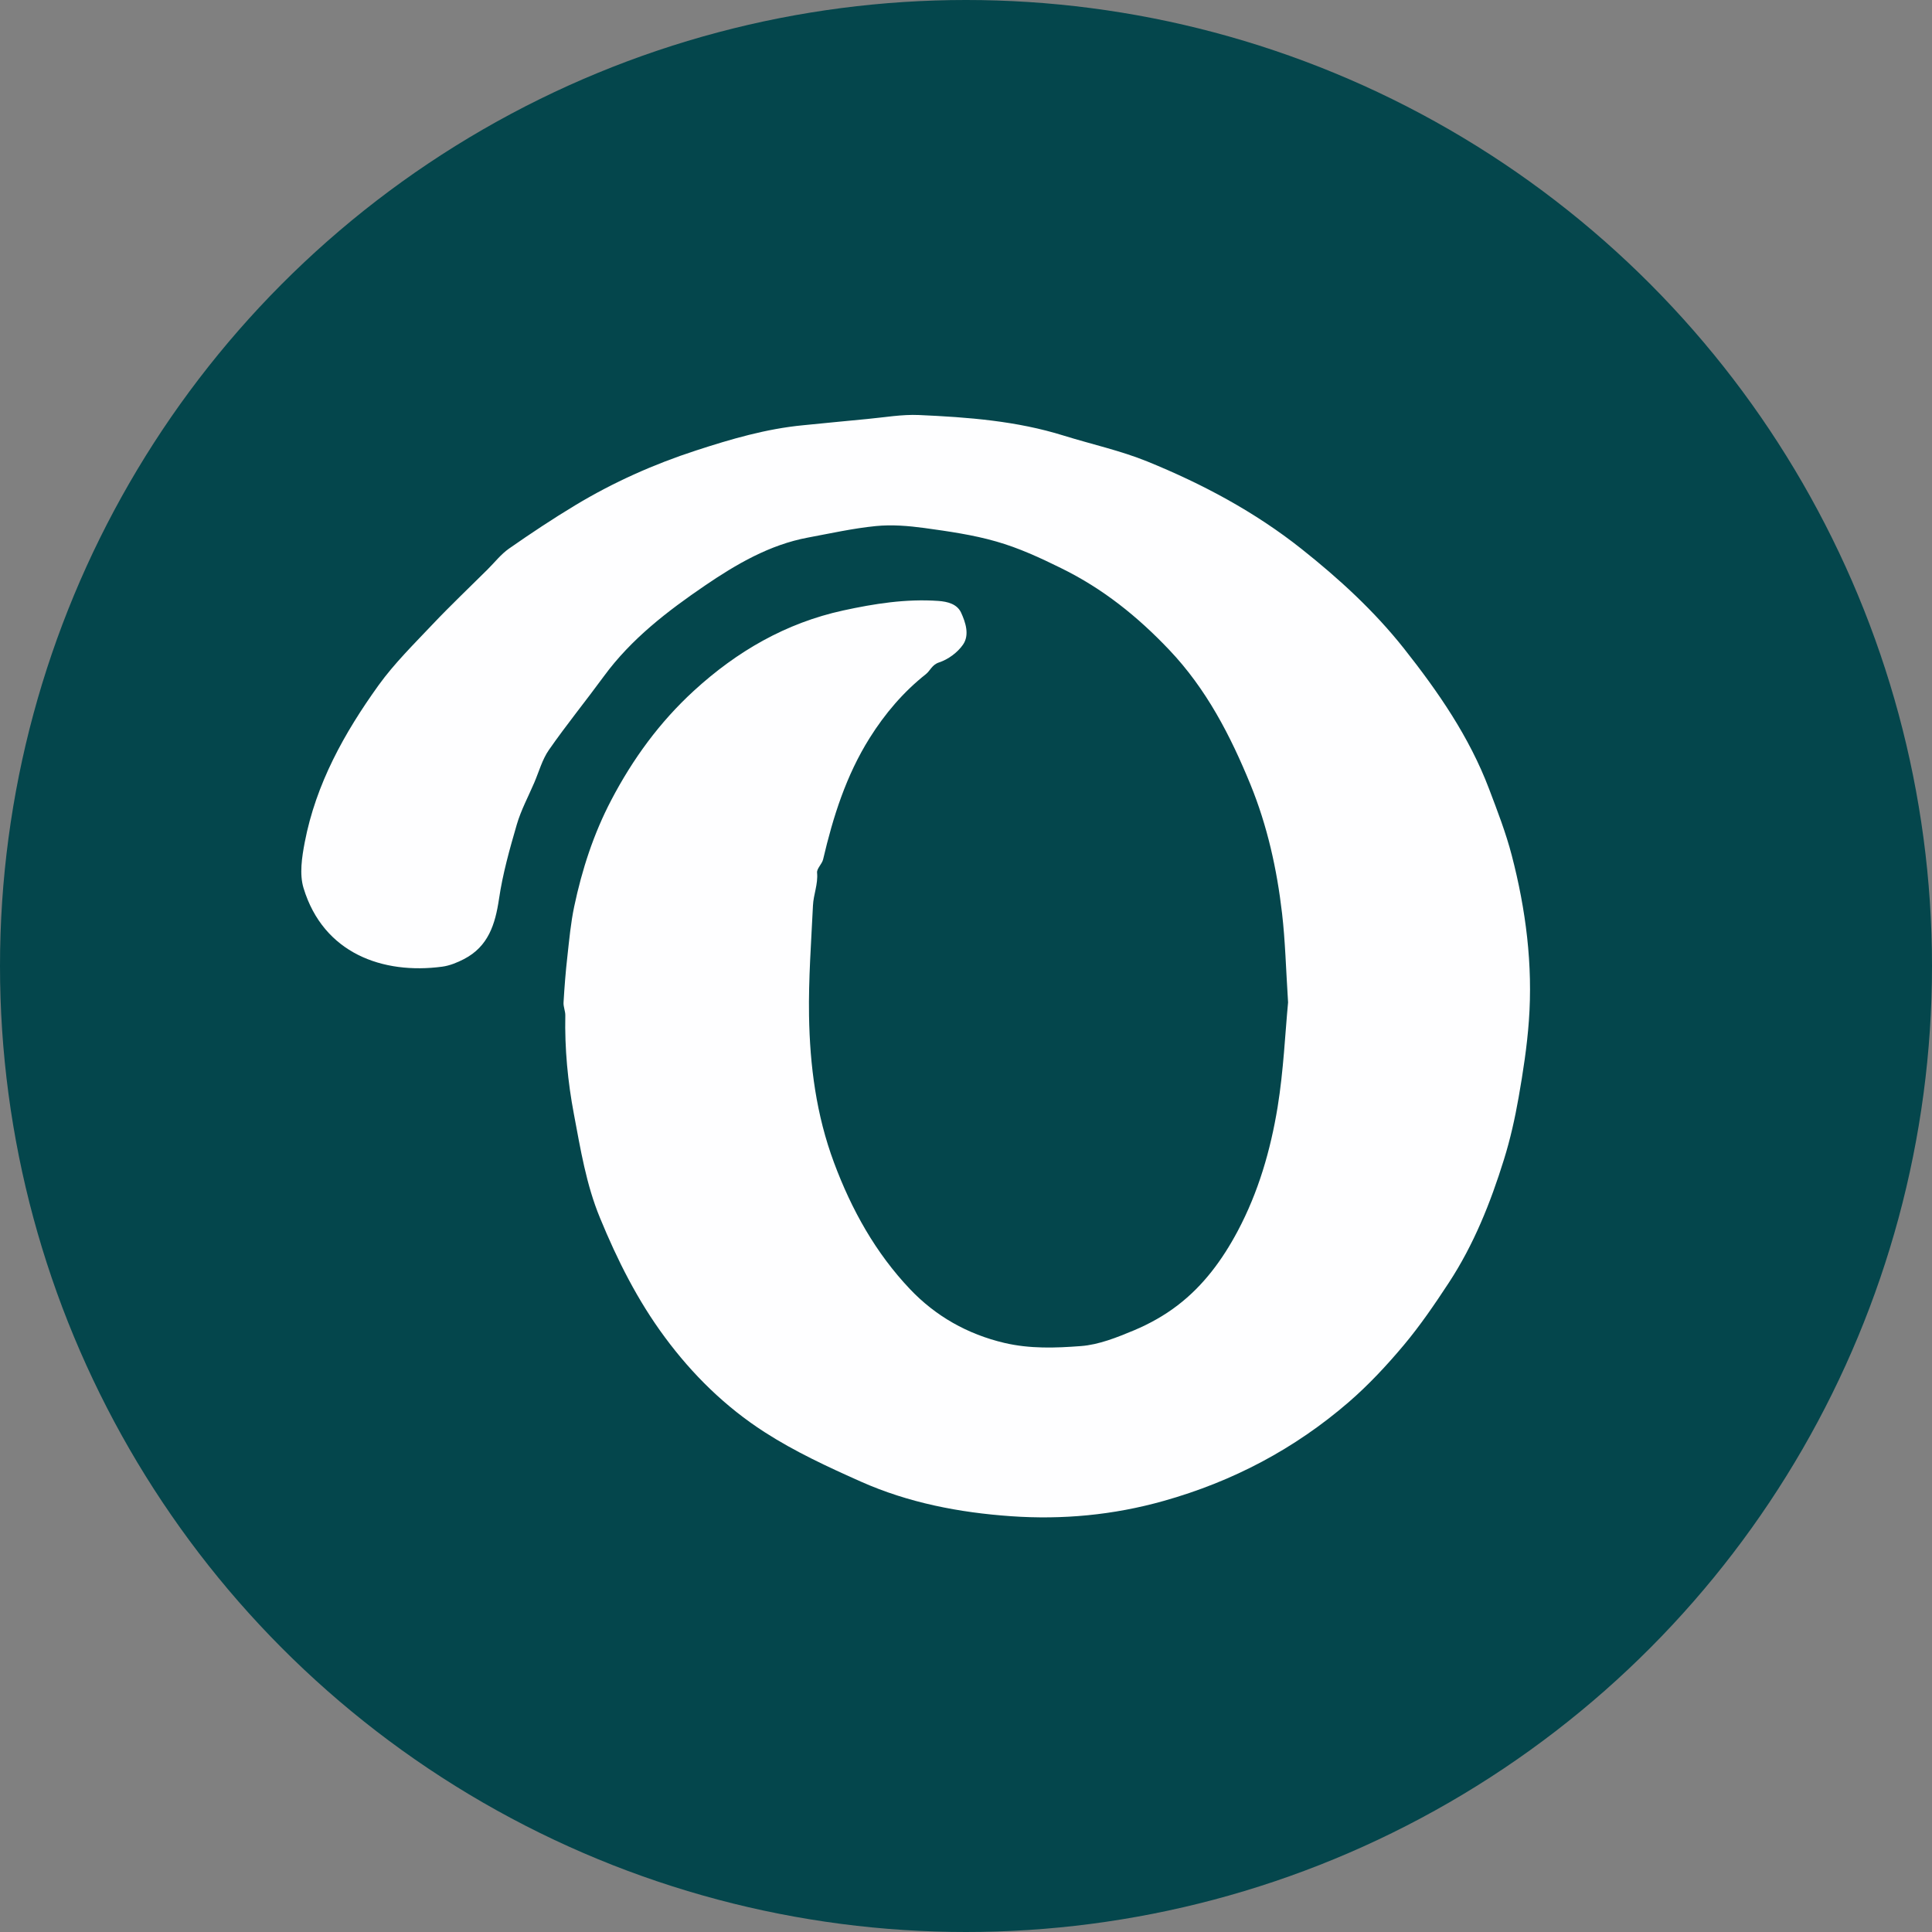<?xml version="1.0" encoding="UTF-8"?> <svg xmlns="http://www.w3.org/2000/svg" id="Layer_2" viewBox="0 0 230.52 230.52"><rect x="0" y="0" width="230.52" height="230.52" fill="#808080" stroke="none"/><defs><style>.cls-1{fill:#04464c;}.cls-2{fill:#fefeff;}</style></defs><g id="Layer_1-2"><circle class="cls-1" cx="115.26" cy="115.26" r="115.26"></circle><path class="cls-2" d="m153.69,119.61c-.26-4.07-.34-7.38-.72-10.64-.61-5.26-1.76-10.44-3.76-15.34-2.39-5.84-5.26-11.42-9.71-16.1-3.78-3.98-7.91-7.3-12.89-9.74-2.53-1.25-5.07-2.42-7.74-3.18-2.78-.8-5.69-1.21-8.57-1.61-1.92-.26-3.9-.42-5.81-.23-2.71.27-5.39.87-8.08,1.37-4.58.85-8.57,3.19-12.3,5.73-4.46,3.04-8.79,6.36-12.05,10.81-2.16,2.95-4.47,5.79-6.56,8.79-.81,1.16-1.19,2.61-1.76,3.93-.71,1.66-1.58,3.27-2.08,4.99-.85,2.92-1.68,5.87-2.12,8.87-.45,3.03-1.28,5.67-4.17,7.17-.81.42-1.71.79-2.6.91-7.09.95-14.18-1.58-16.55-9.37-.51-1.66-.2-3.69.14-5.47,1.34-6.98,4.73-13.06,8.81-18.74,1.89-2.62,4.23-4.92,6.46-7.28,2.11-2.23,4.35-4.35,6.53-6.52.85-.84,1.6-1.82,2.57-2.5,2.58-1.8,5.21-3.55,7.9-5.17,4.54-2.74,9.38-4.9,14.42-6.54,4.17-1.36,8.38-2.59,12.77-3.01,2.56-.25,5.13-.51,7.69-.75,2.04-.19,4.1-.56,6.14-.47,5.83.26,11.65.7,17.28,2.46,3.32,1.03,6.75,1.78,9.96,3.08,6.58,2.68,12.83,6.01,18.42,10.45,4.46,3.54,8.65,7.38,12.2,11.86,4.08,5.16,7.81,10.55,10.16,16.76.99,2.61,2.01,5.24,2.71,7.94,1.68,6.46,2.53,13.05,2.04,19.74-.22,3.05-.69,6.09-1.22,9.11-.44,2.51-1,5.02-1.76,7.45-1.6,5.15-3.6,10.15-6.57,14.68-1.68,2.56-3.41,5.1-5.37,7.44-2.02,2.41-4.2,4.75-6.58,6.81-6.46,5.58-13.83,9.47-22.09,11.79-6,1.69-12.07,2.25-18.2,1.82-6.16-.43-12.24-1.6-17.92-4.13-3.93-1.75-7.88-3.58-11.48-5.9-4.65-2.99-8.6-6.85-11.92-11.35-3.25-4.39-5.65-9.18-7.72-14.21-1.65-3.99-2.32-8.18-3.11-12.36-.74-3.9-1.11-7.83-1.03-11.8.01-.52-.25-1.05-.21-1.57.11-1.84.25-3.67.46-5.5.22-1.98.4-3.97.81-5.92.93-4.41,2.31-8.67,4.42-12.7,2.57-4.91,5.76-9.29,9.86-13.05,5.15-4.72,10.99-8.09,17.81-9.58,3.72-.81,7.5-1.41,11.35-1.14,1.12.08,2.24.37,2.72,1.39.55,1.19,1.03,2.68.23,3.83-.65.94-1.78,1.77-2.86,2.12-.85.28-1.04.98-1.57,1.4-2.68,2.12-4.87,4.69-6.71,7.62-2.81,4.48-4.36,9.39-5.55,14.48-.13.56-.77,1.09-.72,1.59.13,1.36-.43,2.6-.49,3.91-.21,4.38-.54,8.77-.47,13.15.1,5.97.86,11.84,2.98,17.53,2.1,5.64,4.97,10.78,9.08,15.11,3.04,3.2,6.83,5.36,11.24,6.4,3.05.72,6.12.61,9.13.38,2.16-.16,4.33-1.04,6.37-1.89,1.83-.77,3.62-1.77,5.19-2.98,3.07-2.35,5.33-5.42,7.15-8.84,2.48-4.66,3.93-9.67,4.77-14.81.71-4.37.9-8.83,1.25-12.5Z"></path></g></svg> 